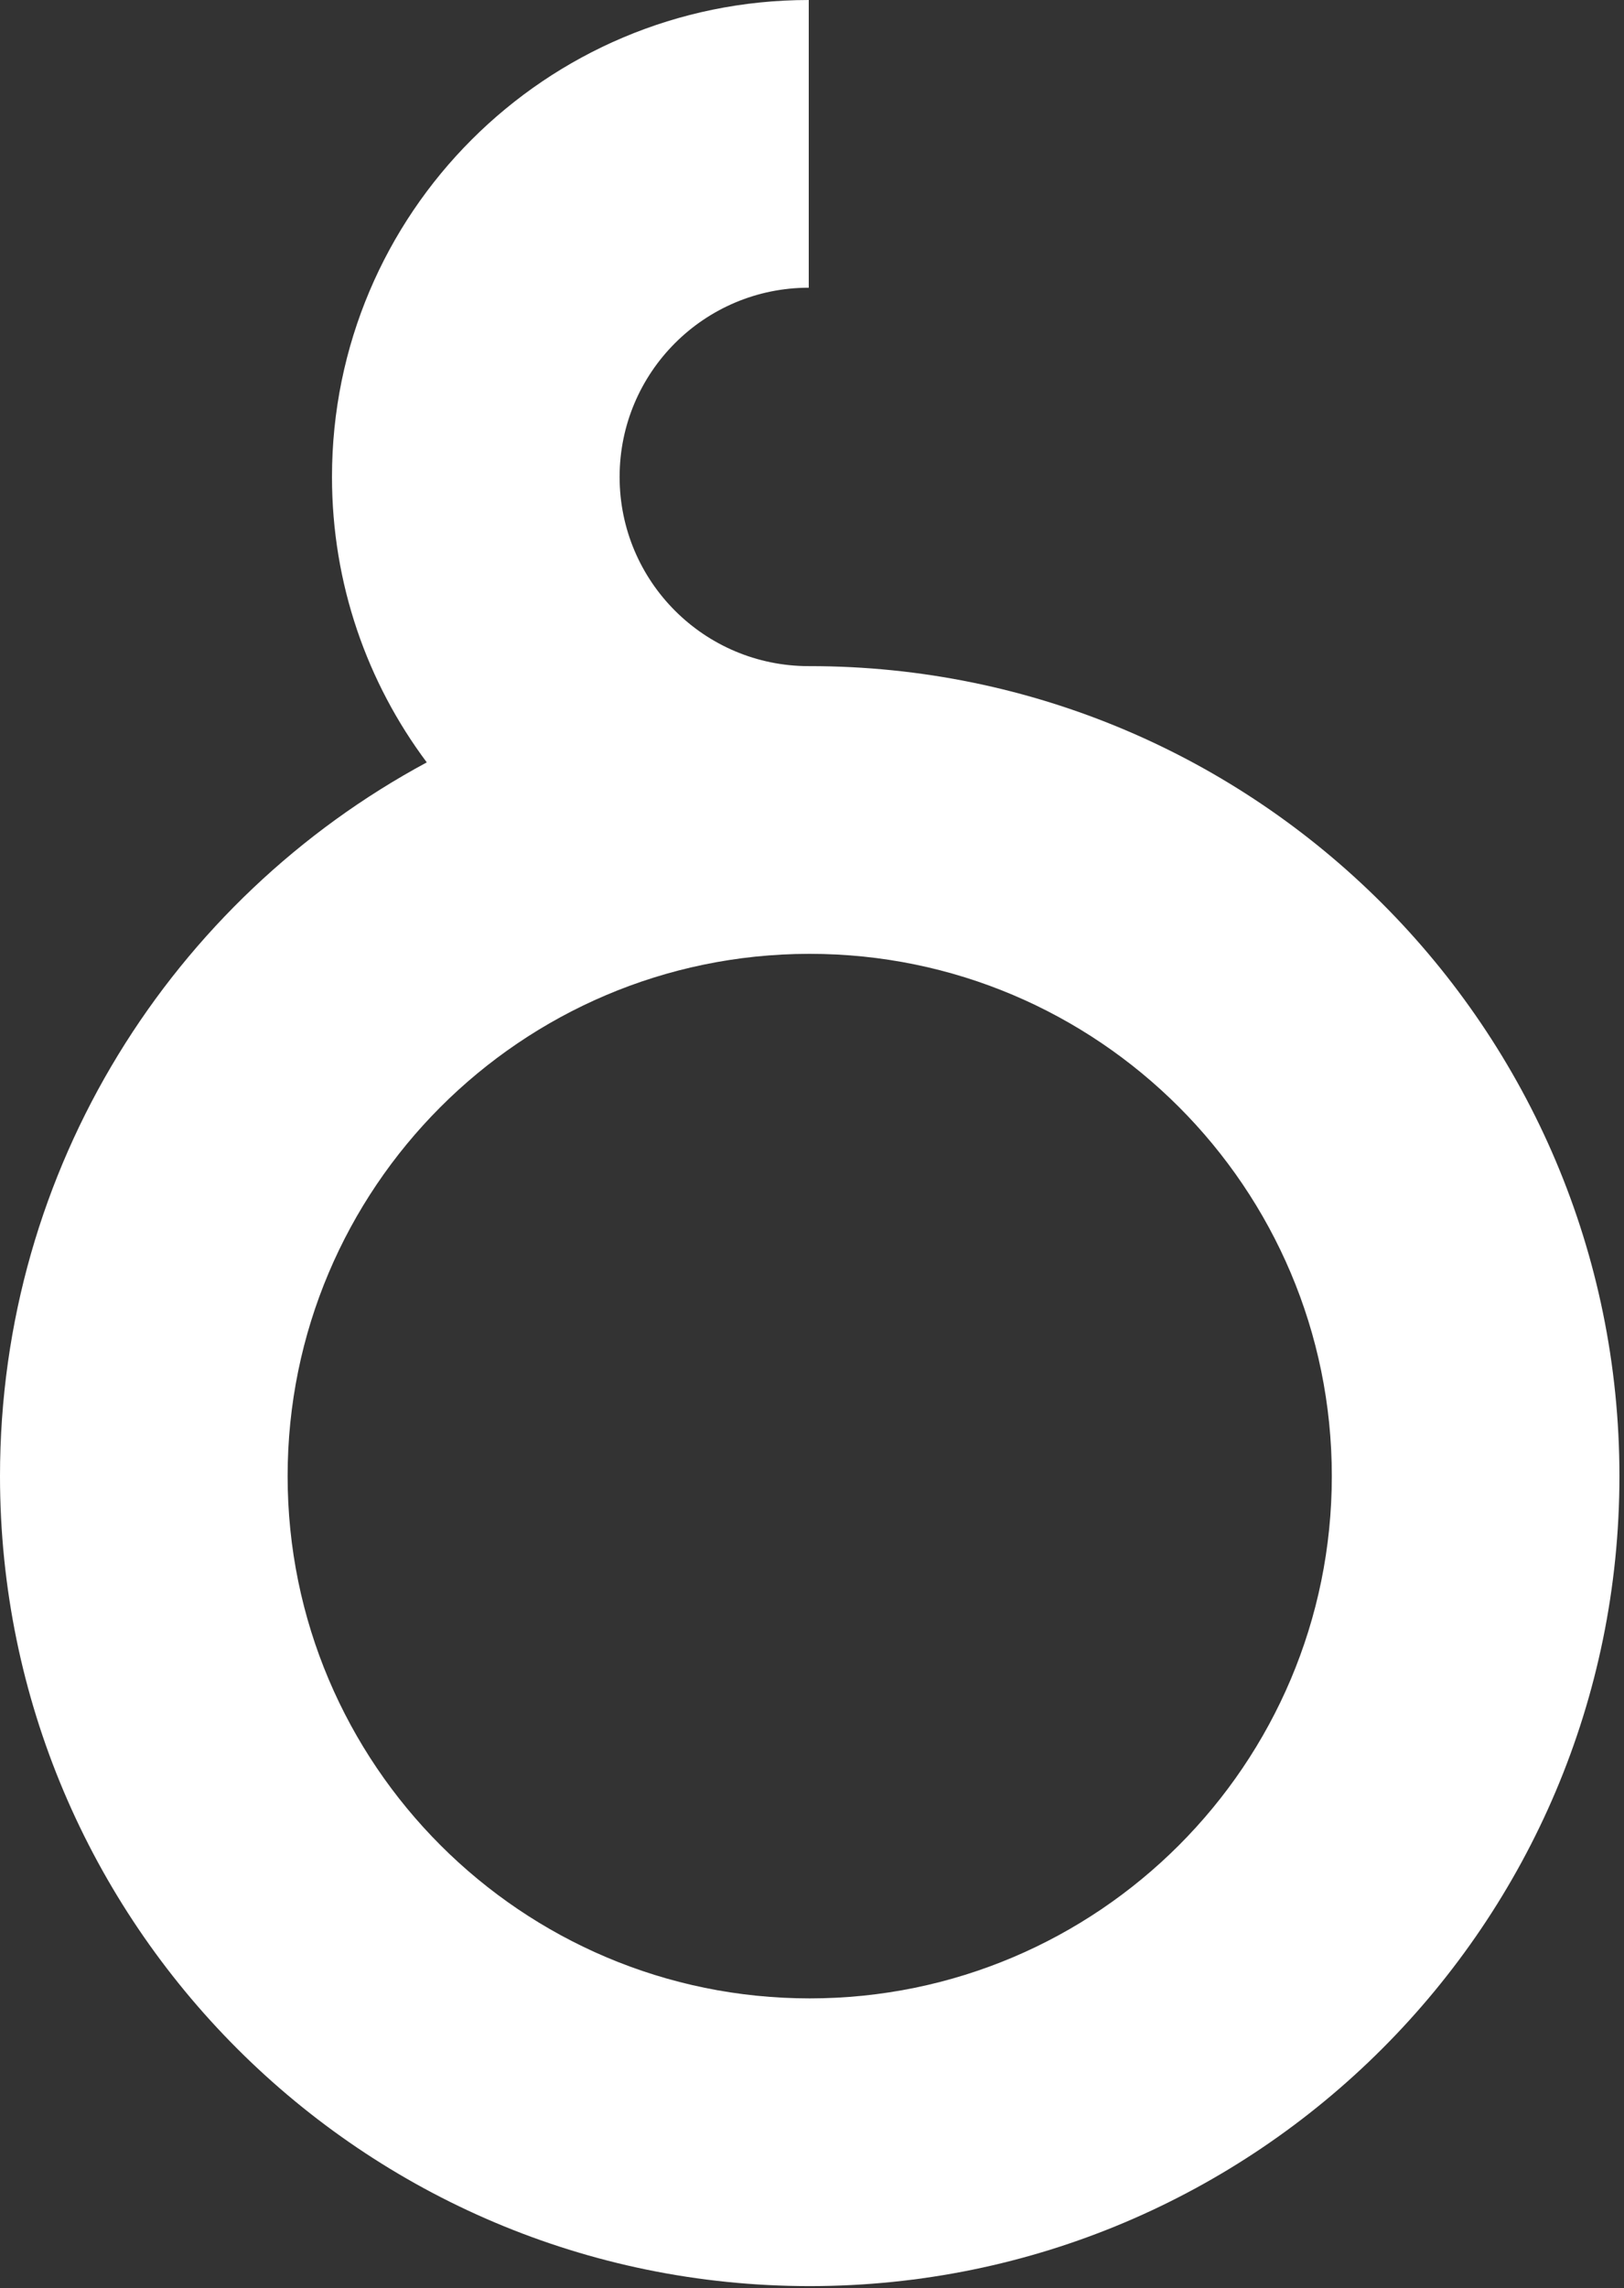 <svg xmlns="http://www.w3.org/2000/svg" xmlns:xlink="http://www.w3.org/1999/xlink" xmlns:serif="http://www.serif.com/" width="100%" height="100%" viewBox="0 0 235 331" xml:space="preserve" style="fill-rule:evenodd;clip-rule:evenodd;stroke-linejoin:round;stroke-miterlimit:2;"><rect x="0" y="0" width="235" height="331" fill="#333333" stroke="none"/>    <g transform="matrix(1,0,0,1,-183.23,-84.9)">        <path d="M300.26,181.26C300.307,181.26 300.353,181.26 300.4,181.26C365.068,181.26 417.57,233.762 417.57,298.43C417.57,363.098 365.068,415.6 300.4,415.6C235.732,415.6 183.23,363.098 183.23,298.43C183.23,253.801 208.235,214.967 244.987,195.184C236.372,183.671 231.27,169.377 231.27,153.89C231.27,115.787 262.157,84.9 300.26,84.9L300.26,126.52C285.143,126.52 272.89,138.773 272.89,153.89C272.89,169.007 285.143,181.26 300.26,181.26ZM300.26,222.88C258.627,222.956 224.85,256.779 224.85,298.43C224.85,340.127 258.703,373.98 300.4,373.98C342.097,373.98 375.95,340.127 375.95,298.43C375.95,256.733 342.097,222.88 300.4,222.88C300.353,222.88 300.307,222.88 300.26,222.88Z" style="fill:white;"></path>    </g></svg>